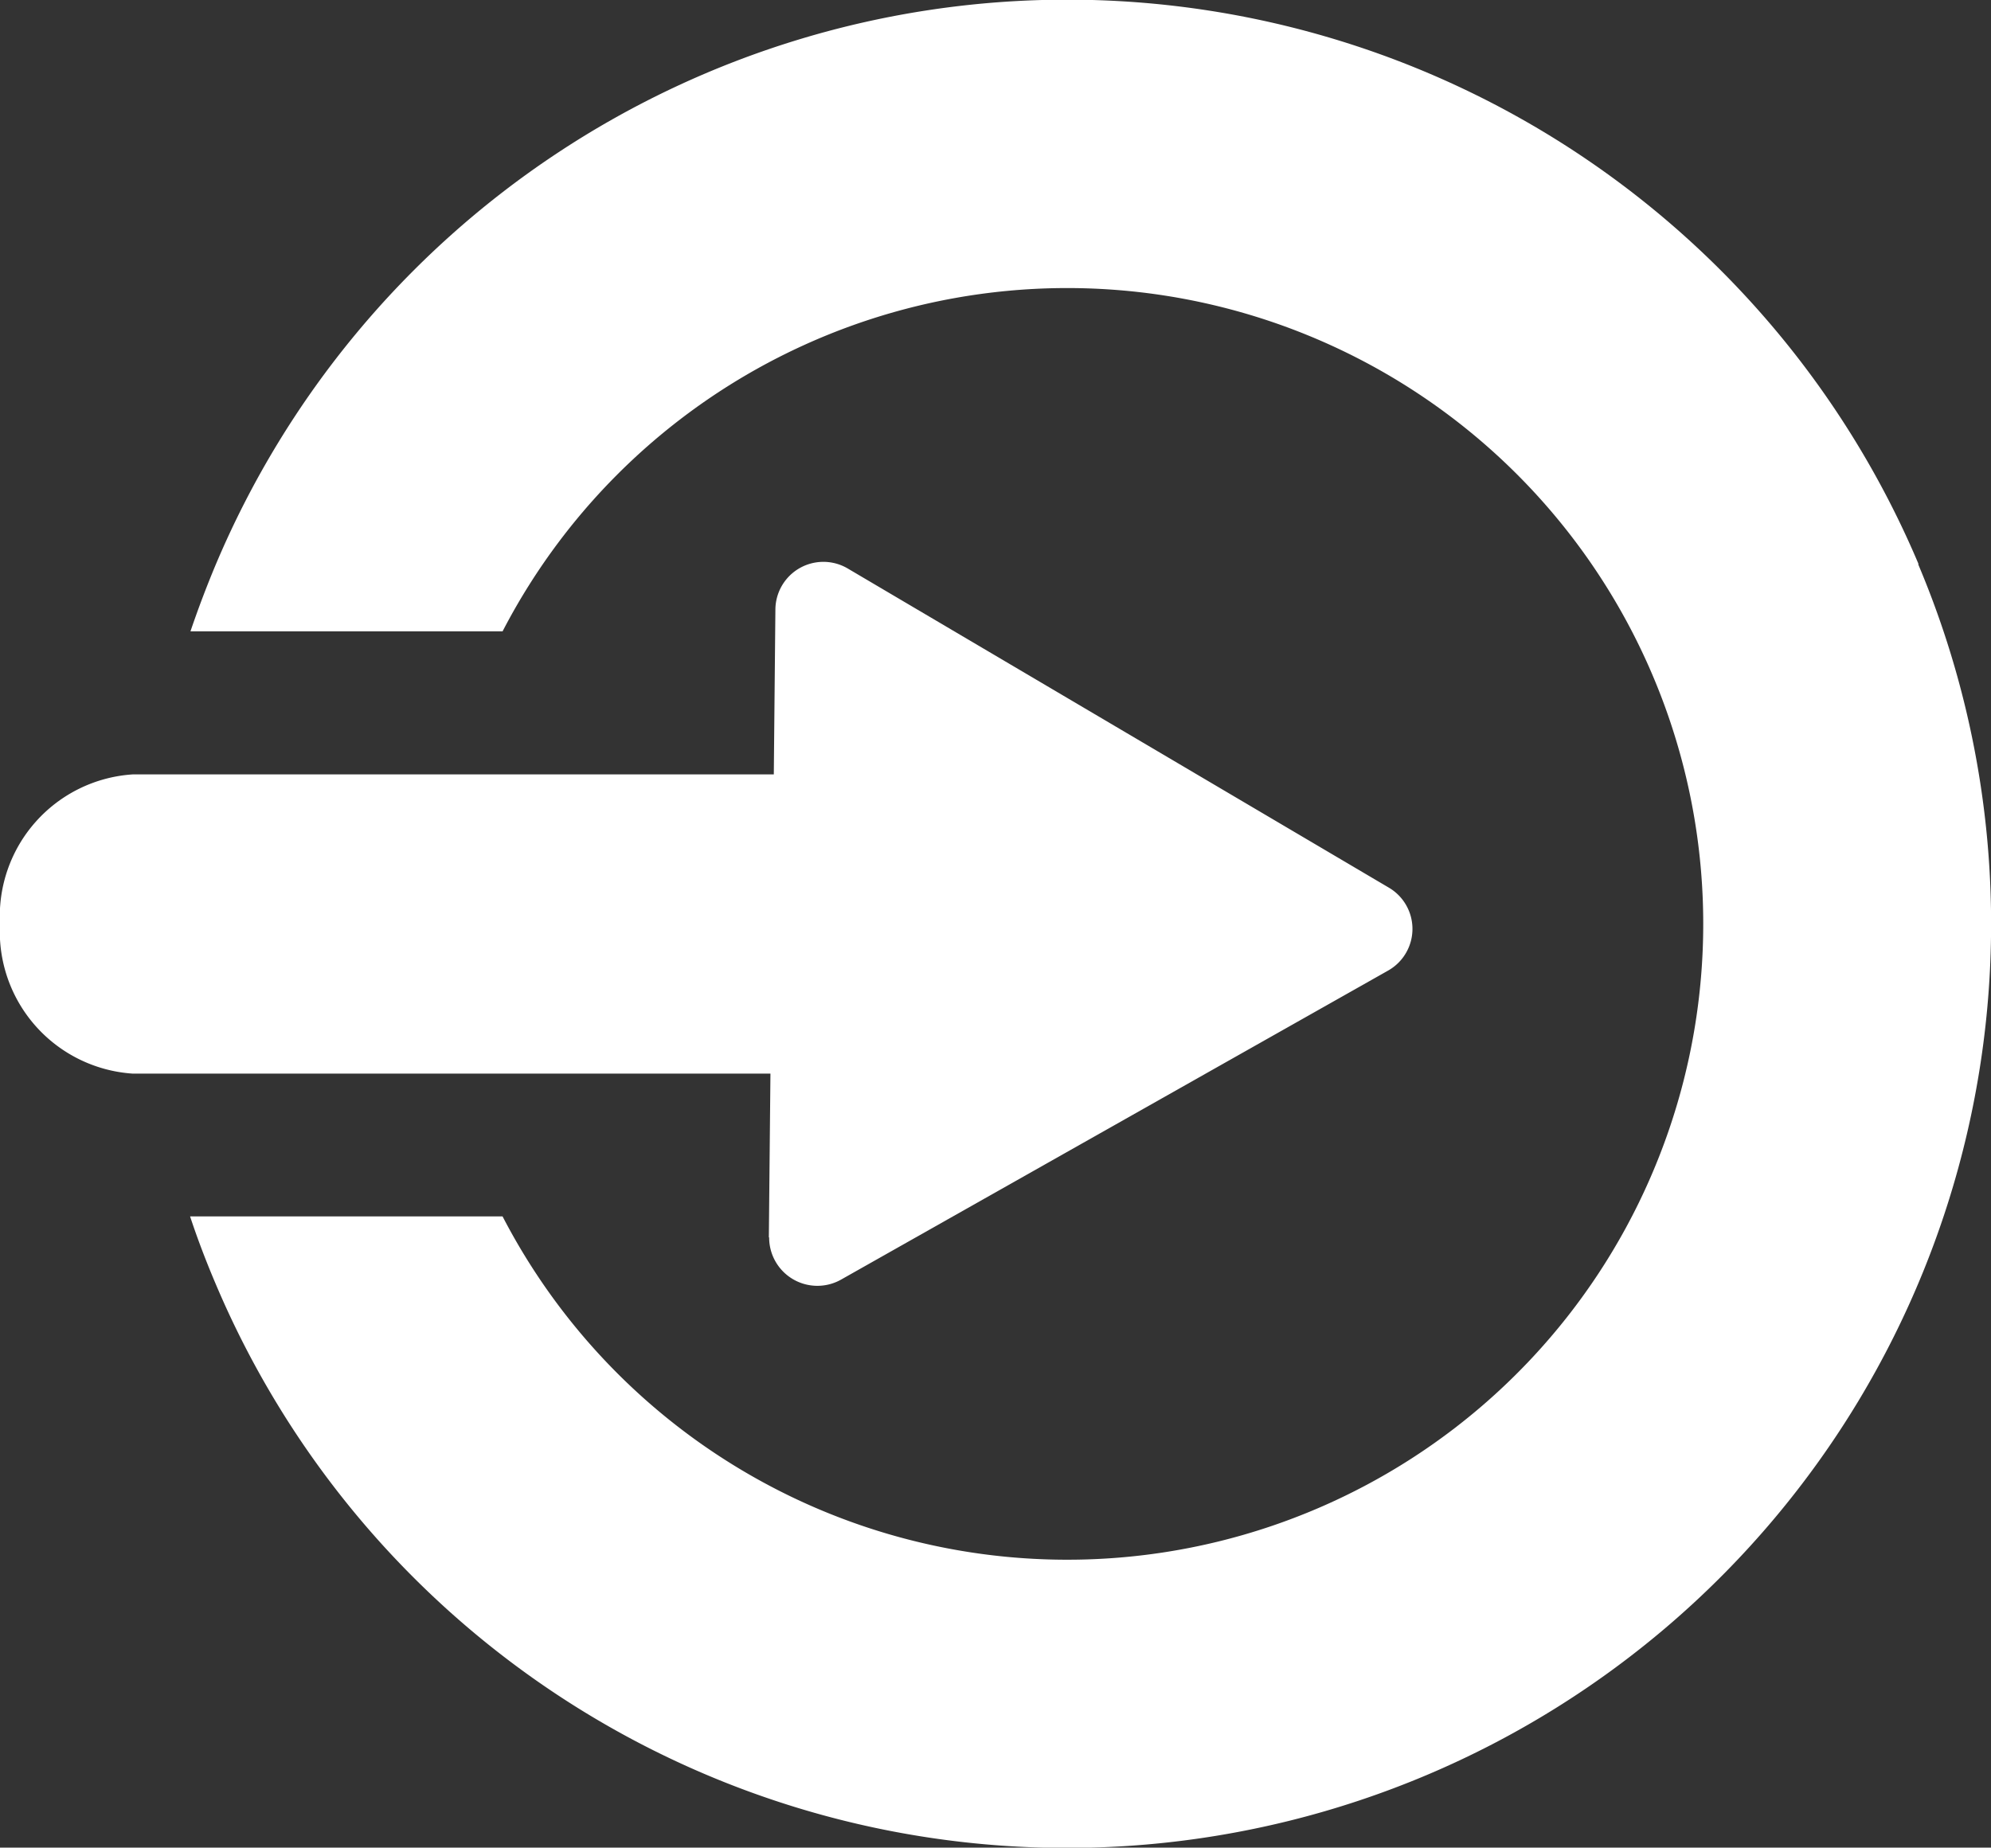 <svg id="iniciarSesion" xmlns="http://www.w3.org/2000/svg" width="32.533" height="30.198" viewBox="0 0 32.533 30.198">
  <rect x="0" y="0" width="32.533" height="30.198" fill="#333333" stroke="none"/>
  <path id="Trazado_182" data-name="Trazado 182" d="M34.123,9.219a15.1,15.1,0,0,0-27.82,0c-.153.365-.291.729-.417,1.1h5.1a10.392,10.392,0,1,1,0,9.562H5.88c.122.37.264.74.417,1.1a15.1,15.1,0,0,0,27.82-11.76Z" transform="translate(-2.774)" fill="white"/>
  <path id="Trazado_183" data-name="Trazado 183" d="M12.568,28.422a.788.788,0,0,0,1.173.692l8.939-5.051a.782.782,0,0,0,.011-1.358l-8.838-5.214a.784.784,0,0,0-1.183.671l-.026,2.694H2.166A2.323,2.323,0,0,0,0,23.3a2.326,2.326,0,0,0,2.166,2.446H12.589l-.026,2.678Z" transform="translate(0 -8.199)" fill="white"/>
</svg>
